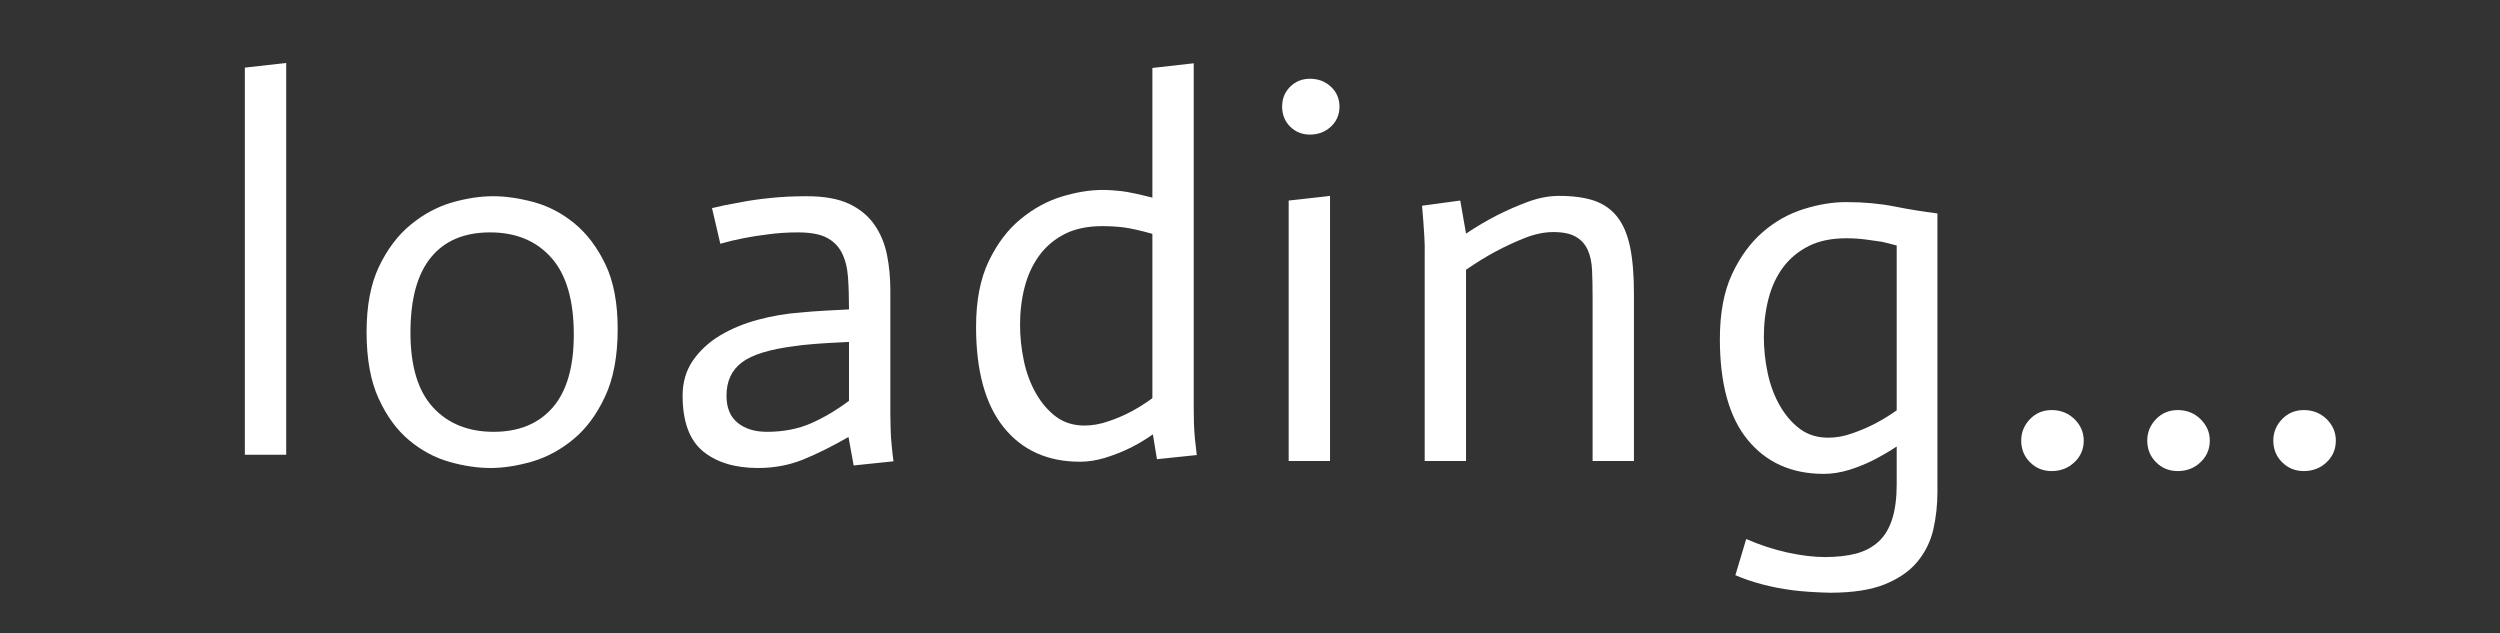 <?xml version="1.0" encoding="utf-8"?>
<svg xmlns="http://www.w3.org/2000/svg" style="margin: auto; background: none; display: block; shape-rendering: auto;" width="229" height="58" preserveAspectRatio="xMidYMid">
<rect width="100%" height="100%" fill="#333333" stroke="none"/>
<style type="text/css">
  text {
    text-anchor: middle; font-size: 52px; opacity: 0;
  }
</style>
<g style="transform-origin: 114.5px 29px; transform: scale(1.02);">
<g transform="translate(114.5,29)">
  <g transform="translate(0,0)"><g class="path" style="transform: scale(0.91); transform-origin: -88.41px -5.187px; animation: 1s linear -0.6s infinite normal forwards running breath-52168bac-effd-4034-a8bf-546933507085;"><path d="M3.67 0L3.67-38.20L7.75-38.66L7.75 0L3.67 0" fill="#ffffff" stroke="none" stroke-width="none" transform="translate(-94.12,14.143)" style="fill: rgb(255, 255, 255);"></path></g><g class="path" style="transform: scale(0.91); transform-origin: -68.06px 1.393px; animation: 1s linear -0.54s infinite normal forwards running breath-52168bac-effd-4034-a8bf-546933507085;"><path d="M18.00-12.70L18.00-12.70L18.00-12.70Q18.00-7.75 20.22-5.33L20.22-5.33L20.22-5.33Q22.44-2.91 26.21-2.91L26.21-2.91L26.21-2.91Q29.94-2.91 32.03-5.30L32.03-5.30L32.03-5.30Q34.12-7.70 34.12-12.50L34.12-12.50L34.12-12.50Q34.12-17.60 31.90-20.09L31.90-20.09L31.90-20.09Q29.68-22.59 25.86-22.59L25.86-22.59L25.86-22.59Q22.03-22.59 20.02-20.12L20.02-20.12L20.02-20.12Q18.00-17.65 18.00-12.70zM13.67-12.75L13.67-12.75L13.67-12.75Q13.67-16.63 14.89-19.20L14.89-19.20L14.89-19.20Q16.12-21.78 18.00-23.33L18.00-23.33L18.00-23.33Q19.89-24.89 22.06-25.53L22.06-25.53L22.06-25.53Q24.23-26.16 26.16-26.16L26.16-26.16L26.16-26.16Q28.00-26.16 30.17-25.58L30.17-25.58L30.17-25.58Q32.33-24.99 34.17-23.49L34.17-23.49L34.17-23.49Q36.01-21.98 37.23-19.46L37.23-19.46L37.23-19.46Q38.45-16.93 38.45-13.06L38.45-13.06L38.45-13.06Q38.45-9.03 37.20-6.38L37.20-6.38L37.20-6.38Q35.96-3.72 34.07-2.17L34.07-2.17L34.07-2.17Q32.18-0.61 29.99 0.03L29.99 0.03L29.99 0.03Q27.80 0.66 25.91 0.66L25.91 0.66L25.91 0.66Q23.97 0.66 21.83 0.05L21.83 0.05L21.83 0.05Q19.69-0.56 17.88-2.07L17.88-2.07L17.88-2.07Q16.07-3.57 14.87-6.17L14.87-6.17L14.87-6.17Q13.67-8.77 13.67-12.75" fill="#ffffff" stroke="none" stroke-width="none" transform="translate(-94.12,14.143)" style="fill: rgb(255, 255, 255);"></path></g><g class="path" style="transform: scale(0.91); transform-origin: -41.485px 1.393px; animation: 1s linear -0.48s infinite normal forwards running breath-52168bac-effd-4034-a8bf-546933507085;"><path d="M58.65-5.97L58.65-11.78L58.65-11.78Q57.63-11.73 56.71-11.68L56.71-11.68L56.71-11.68Q55.79-11.63 54.90-11.55L54.90-11.55L54.90-11.55Q54.01-11.48 53.30-11.37L53.30-11.37L53.30-11.37Q49.62-10.91 48.09-9.77L48.09-9.77L48.09-9.77Q46.56-8.62 46.56-6.48L46.56-6.48L46.56-6.48Q46.56-4.69 47.66-3.80L47.66-3.80L47.66-3.80Q48.76-2.91 50.54-2.91L50.54-2.91L50.54-2.91Q52.99-2.91 54.90-3.75L54.90-3.75L54.90-3.75Q56.81-4.59 58.65-5.97L58.65-5.97zM59.11 0.41L58.60-2.40L58.60-2.40Q56.20-1.02 54.14-0.18L54.14-0.18L54.14-0.18Q52.07 0.66 49.67 0.66L49.67 0.66L49.67 0.66Q46.26 0.66 44.24-0.99L44.24-0.99L44.24-0.99Q42.23-2.65 42.23-6.48L42.23-6.48L42.23-6.48Q42.23-8.47 43.25-9.95L43.25-9.95L43.25-9.95Q44.27-11.42 45.93-12.42L45.93-12.42L45.93-12.42Q47.58-13.41 49.67-13.97L49.67-13.97L49.67-13.97Q51.77-14.54 53.96-14.69L53.96-14.69L53.96-14.69Q54.88-14.79 56.36-14.87L56.36-14.87L56.36-14.87Q57.83-14.94 58.65-14.99L58.65-14.99L58.65-14.99Q58.65-16.78 58.55-18.18L58.55-18.18L58.55-18.18Q58.45-19.58 57.94-20.58L57.94-20.58L57.94-20.58Q57.43-21.57 56.43-22.08L56.43-22.08L56.43-22.08Q55.44-22.59 53.60-22.59L53.60-22.59L53.60-22.59Q52.12-22.59 50.75-22.41L50.75-22.41L50.75-22.41Q49.37-22.24 48.30-22.03L48.30-22.03L48.30-22.03Q47.02-21.78 45.95-21.47L45.95-21.47L45.13-24.99L45.13-24.99Q46.41-25.30 47.89-25.55L47.89-25.55L47.89-25.55Q49.16-25.81 50.85-25.98L50.85-25.98L50.85-25.98Q52.53-26.16 54.47-26.16L54.47-26.16L54.47-26.16Q57.07-26.16 58.68-25.40L58.68-25.40L58.68-25.40Q60.28-24.63 61.17-23.33L61.17-23.33L61.17-23.33Q62.07-22.03 62.40-20.37L62.40-20.37L62.40-20.37Q62.73-18.72 62.73-16.88L62.73-16.88L62.73-4.64L62.73-4.64Q62.73-3.93 62.76-3.14L62.76-3.14L62.76-3.14Q62.78-2.35 62.86-1.58L62.86-1.58L62.86-1.58Q62.93-0.82 63.04 0L63.04 0L59.11 0.41" fill="#ffffff" stroke="none" stroke-width="none" transform="translate(-94.12,14.143)" style="fill: rgb(255, 255, 255);"></path></g><g class="path" style="transform: scale(0.91); transform-origin: -14.69px -4.857px; animation: 1s linear -0.42s infinite normal forwards running breath-52168bac-effd-4034-a8bf-546933507085;"><path d="M85.94-5.61L85.94-21.83L85.94-21.83Q84.10-22.34 83.08-22.47L83.08-22.47L83.08-22.47Q82.06-22.59 80.99-22.59L80.99-22.59L80.99-22.59Q78.85-22.59 77.32-21.83L77.32-21.83L77.32-21.83Q75.79-21.06 74.79-19.71L74.79-19.71L74.79-19.71Q73.80-18.36 73.34-16.60L73.34-16.60L73.34-16.60Q72.88-14.84 72.88-12.85L72.88-12.85L72.88-12.85Q72.88-11.07 73.26-9.28L73.26-9.28L73.26-9.28Q73.64-7.50 74.46-6.07L74.46-6.07L74.46-6.07Q75.28-4.64 76.45-3.77L76.45-3.77L76.45-3.77Q77.62-2.91 79.25-2.91L79.25-2.91L79.25-2.91Q80.38-2.91 81.57-3.32L81.57-3.32L81.57-3.32Q82.77-3.72 83.79-4.26L83.79-4.26L83.79-4.26Q84.81-4.79 85.94-5.61L85.94-5.61zM86.39 0.41L85.99-2.04L85.99-2.04Q84.81-1.22 83.72-0.69L83.72-0.69L83.72-0.69Q82.62-0.15 81.32 0.26L81.32 0.26L81.32 0.26Q80.02 0.66 78.80 0.66L78.80 0.66L78.80 0.66Q74.00 0.66 71.27-2.73L71.27-2.73L71.27-2.73Q68.54-6.12 68.54-12.65L68.54-12.65L68.54-12.65Q68.54-16.52 69.79-19.13L69.79-19.13L69.79-19.13Q71.04-21.73 72.93-23.28L72.93-23.28L72.93-23.28Q74.82-24.84 76.98-25.50L76.98-25.50L76.98-25.50Q79.15-26.16 80.99-26.16L80.99-26.16L80.99-26.16Q81.91-26.16 82.93-26.04L82.93-26.04L82.93-26.04Q83.95-25.91 85.94-25.40L85.94-25.40L85.94-38.20L90.02-38.66L90.02-4.64L90.02-4.64Q90.02-3.93 90.04-3.14L90.04-3.14L90.04-3.14Q90.07-2.35 90.14-1.58L90.14-1.58L90.14-1.58Q90.22-0.82 90.32 0L90.32 0L86.39 0.41" fill="#ffffff" stroke="none" stroke-width="none" transform="translate(-94.12,14.143)" style="fill: rgb(255, 255, 255);"></path></g><g class="path" style="transform: scale(0.91); transform-origin: 5.33px 1.063px; animation: 1s linear -0.36s infinite normal forwards running breath-52168bac-effd-4034-a8bf-546933507085;"><path d="M97.41 0L97.41-25.70L101.49-26.16L101.49 0L97.41 0" fill="#ffffff" stroke="none" stroke-width="none" transform="translate(-94.12,14.143)" style="fill: rgb(255, 255, 255);"></path></g><g class="path" style="transform: scale(0.91); transform-origin: 5.46px -18.852px; animation: 1s linear -0.3s infinite normal forwards running breath-52168bac-effd-4034-a8bf-546933507085;"><path d="M96.75-33.00L96.75-33.00L96.75-33.00Q96.75-34.17 97.54-34.96L97.54-34.96L97.54-34.96Q98.33-35.75 99.50-35.75L99.50-35.75L99.50-35.75Q100.72-35.75 101.57-34.96L101.57-34.96L101.57-34.96Q102.41-34.17 102.41-33.00L102.41-33.00L102.41-33.00Q102.41-31.82 101.57-31.03L101.57-31.03L101.57-31.03Q100.72-30.24 99.50-30.24L99.50-30.24L99.50-30.24Q98.33-30.24 97.54-31.03L97.54-31.03L97.54-31.03Q96.75-31.82 96.75-33.00" fill="#ffffff" stroke="none" stroke-width="none" transform="translate(-94.12,14.143)" style="fill: rgb(255, 255, 255);"></path></g><g class="path" style="transform: scale(0.91); transform-origin: 24.965px 1.063px; animation: 1s linear -0.24s infinite normal forwards running breath-52168bac-effd-4034-a8bf-546933507085;"><path d="M108.89 0L108.89-20.55L108.89-20.55Q108.94-21.62 108.63-25.19L108.63-25.19L112.40-25.70L112.97-22.44L112.97-22.44Q114.50-23.46 116.00-24.23L116.00-24.23L116.00-24.23Q117.50-24.99 119.09-25.58L119.09-25.58L119.09-25.58Q120.67-26.16 122.15-26.16L122.15-26.16L122.15-26.16Q124.24-26.16 125.64-25.68L125.64-25.68L125.64-25.68Q127.04-25.19 127.91-24.07L127.91-24.07L127.91-24.07Q128.78-22.95 129.16-21.11L129.16-21.11L129.16-21.11Q129.54-19.28 129.54-16.52L129.54-16.52L129.54 0L125.46 0L125.46-16.07L125.46-16.07Q125.46-17.60 125.41-18.79L125.41-18.79L125.41-18.79Q125.36-19.99 124.98-20.83L124.98-20.83L124.98-20.83Q124.59-21.68 123.80-22.13L123.80-22.13L123.80-22.13Q123.01-22.59 121.58-22.59L121.58-22.59L121.58-22.59Q120.26-22.59 118.78-22.01L118.78-22.01L118.78-22.01Q117.30-21.42 115.87-20.66L115.87-20.66L115.87-20.66Q114.44-19.89 112.97-18.87L112.97-18.87L112.97 0L108.89 0" fill="#ffffff" stroke="none" stroke-width="none" transform="translate(-94.12,14.143)" style="fill: rgb(255, 255, 255);"></path></g><g class="path" style="transform: scale(0.91); transform-origin: 51.965px 7.258px; animation: 1s linear -0.18s infinite normal forwards running breath-52168bac-effd-4034-a8bf-546933507085;"><path d="M156.82-25.04L156.82 2.45L156.82 2.45Q156.82 4.33 156.42 6.12L156.42 6.12L156.42 6.12Q156.01 7.91 154.86 9.31L154.86 9.31L154.86 9.31Q153.71 10.71 151.65 11.55L151.65 11.55L151.65 11.55Q149.58 12.39 146.22 12.39L146.22 12.39L146.22 12.39Q144.07 12.34 142.49 12.14L142.49 12.14L142.49 12.14Q140.91 11.93 139.48 11.55L139.48 11.55L139.48 11.55Q138.06 11.17 136.88 10.66L136.88 10.66L137.95 7.09L137.95 7.09Q139.94 7.96 142.01 8.42L142.01 8.42L142.01 8.42Q144.07 8.87 145.71 8.87L145.71 8.87L145.71 8.87Q147.49 8.87 148.82 8.52L148.82 8.52L148.82 8.52Q150.14 8.16 151.04 7.32L151.04 7.32L151.04 7.32Q151.93 6.48 152.36 5.10L152.36 5.10L152.36 5.10Q152.80 3.72 152.80 1.68L152.80 1.68L152.80-2.04L152.80-2.04Q151.72-1.33 150.58-0.74L150.58-0.74L150.58-0.74Q149.43-0.15 148.13 0.26L148.13 0.26L148.13 0.26Q146.83 0.66 145.60 0.66L145.60 0.66L145.60 0.66Q140.86 0.66 138.11-2.68L138.11-2.68L138.11-2.68Q135.35-6.02 135.35-12.65L135.35-12.65L135.35-12.65Q135.35-16.47 136.55-19.05L136.55-19.05L136.55-19.05Q137.75-21.62 139.59-23.21L139.59-23.21L139.59-23.21Q141.42-24.79 143.62-25.47L143.62-25.47L143.62-25.47Q145.81-26.16 147.80-26.16L147.80-26.16L147.80-26.16Q150.40-26.16 152.57-25.73L152.57-25.73L152.57-25.73Q154.73-25.30 156.82-25.04L156.82-25.04zM146.06-2.91L146.06-2.91L146.06-2.91Q147.19-2.91 148.36-3.32L148.36-3.32L148.36-3.32Q149.53-3.72 150.63-4.28L150.63-4.28L150.63-4.28Q151.72-4.85 152.80-5.61L152.80-5.61L152.80-21.88L152.80-21.88Q152.18-22.03 151.37-22.24L151.37-22.24L151.37-22.24Q150.65-22.34 149.74-22.47L149.74-22.47L149.74-22.47Q148.82-22.59 147.80-22.59L147.80-22.59L147.80-22.59Q145.66-22.59 144.13-21.83L144.13-21.83L144.13-21.83Q142.60-21.06 141.60-19.74L141.60-19.74L141.60-19.74Q140.61-18.41 140.15-16.63L140.15-16.63L140.15-16.63Q139.69-14.84 139.69-12.85L139.69-12.85L139.69-12.85Q139.69-11.07 140.07-9.28L140.07-9.28L140.07-9.28Q140.45-7.50 141.27-6.07L141.27-6.07L141.27-6.07Q142.09-4.64 143.26-3.77L143.26-3.77L143.26-3.77Q144.43-2.91 146.06-2.91" fill="#ffffff" stroke="none" stroke-width="none" transform="translate(-94.12,14.143)" style="fill: rgb(255, 255, 255);"></path></g><g class="path" style="transform: scale(0.91); transform-origin: 72.065px 11.133px; animation: 1s linear -0.12s infinite normal forwards running breath-52168bac-effd-4034-a8bf-546933507085;"><path d="M163.10-3.01L163.10-3.01L163.10-3.01Q163.10-4.23 163.97-5.13L163.97-5.13L163.97-5.13Q164.83-6.02 166.11-6.02L166.11-6.02L166.11-6.02Q167.43-6.02 168.35-5.13L168.35-5.13L168.35-5.13Q169.27-4.23 169.27-3.01L169.27-3.01L169.27-3.01Q169.27-1.73 168.35-0.87L168.35-0.87L168.35-0.87Q167.43 0 166.11 0L166.11 0L166.11 0Q164.83 0 163.97-0.87L163.97-0.87L163.97-0.87Q163.10-1.73 163.10-3.01" fill="#ffffff" stroke="none" stroke-width="none" transform="translate(-94.12,14.143)" style="fill: rgb(255, 255, 255);"></path></g><g class="path" style="transform: scale(0.91); transform-origin: 83.385px 11.133px; animation: 1s linear -0.06s infinite normal forwards running breath-52168bac-effd-4034-a8bf-546933507085;"><path d="M174.42-3.01L174.42-3.01L174.42-3.01Q174.42-4.23 175.29-5.13L175.29-5.13L175.29-5.13Q176.15-6.02 177.43-6.02L177.43-6.02L177.43-6.02Q178.76-6.02 179.67-5.13L179.67-5.13L179.67-5.13Q180.59-4.23 180.59-3.01L180.59-3.01L180.59-3.01Q180.59-1.73 179.67-0.87L179.67-0.87L179.67-0.87Q178.76 0 177.43 0L177.43 0L177.43 0Q176.15 0 175.29-0.87L175.29-0.87L175.29-0.87Q174.42-1.73 174.42-3.01" fill="#ffffff" stroke="none" stroke-width="none" transform="translate(-94.12,14.143)" style="fill: rgb(255, 255, 255);"></path></g><g class="path" style="transform: scale(0.91); transform-origin: 94.705px 11.133px; animation: 1s linear 0s infinite normal forwards running breath-52168bac-effd-4034-a8bf-546933507085;"><path d="M185.74-3.01L185.74-3.01L185.74-3.01Q185.74-4.23 186.61-5.13L186.61-5.13L186.61-5.13Q187.48-6.02 188.75-6.02L188.75-6.02L188.75-6.02Q190.08-6.02 191.00-5.13L191.00-5.13L191.00-5.13Q191.91-4.23 191.91-3.01L191.91-3.01L191.91-3.01Q191.91-1.73 191.00-0.87L191.00-0.87L191.00-0.87Q190.08 0 188.75 0L188.75 0L188.75 0Q187.48 0 186.61-0.87L186.61-0.87L186.61-0.87Q185.74-1.73 185.74-3.01" fill="#ffffff" stroke="none" stroke-width="none" transform="translate(-94.12,14.143)" style="fill: rgb(255, 255, 255);"></path></g></g>
</g>
</g>
<style id="breath-52168bac-effd-4034-a8bf-546933507085" data-anikit="">@keyframes breath-52168bac-effd-4034-a8bf-546933507085
{
  0% {
    animation-timing-function: cubic-bezier(0.965,0.241,-0.07,0.791);
    transform: scale(0.91);
  }
  51% {
    animation-timing-function: cubic-bezier(0.923,0.263,-0.031,0.763);
    transform: scale(1.03);
  }
  100% {
    transform: scale(0.91);
  }
}</style></svg>